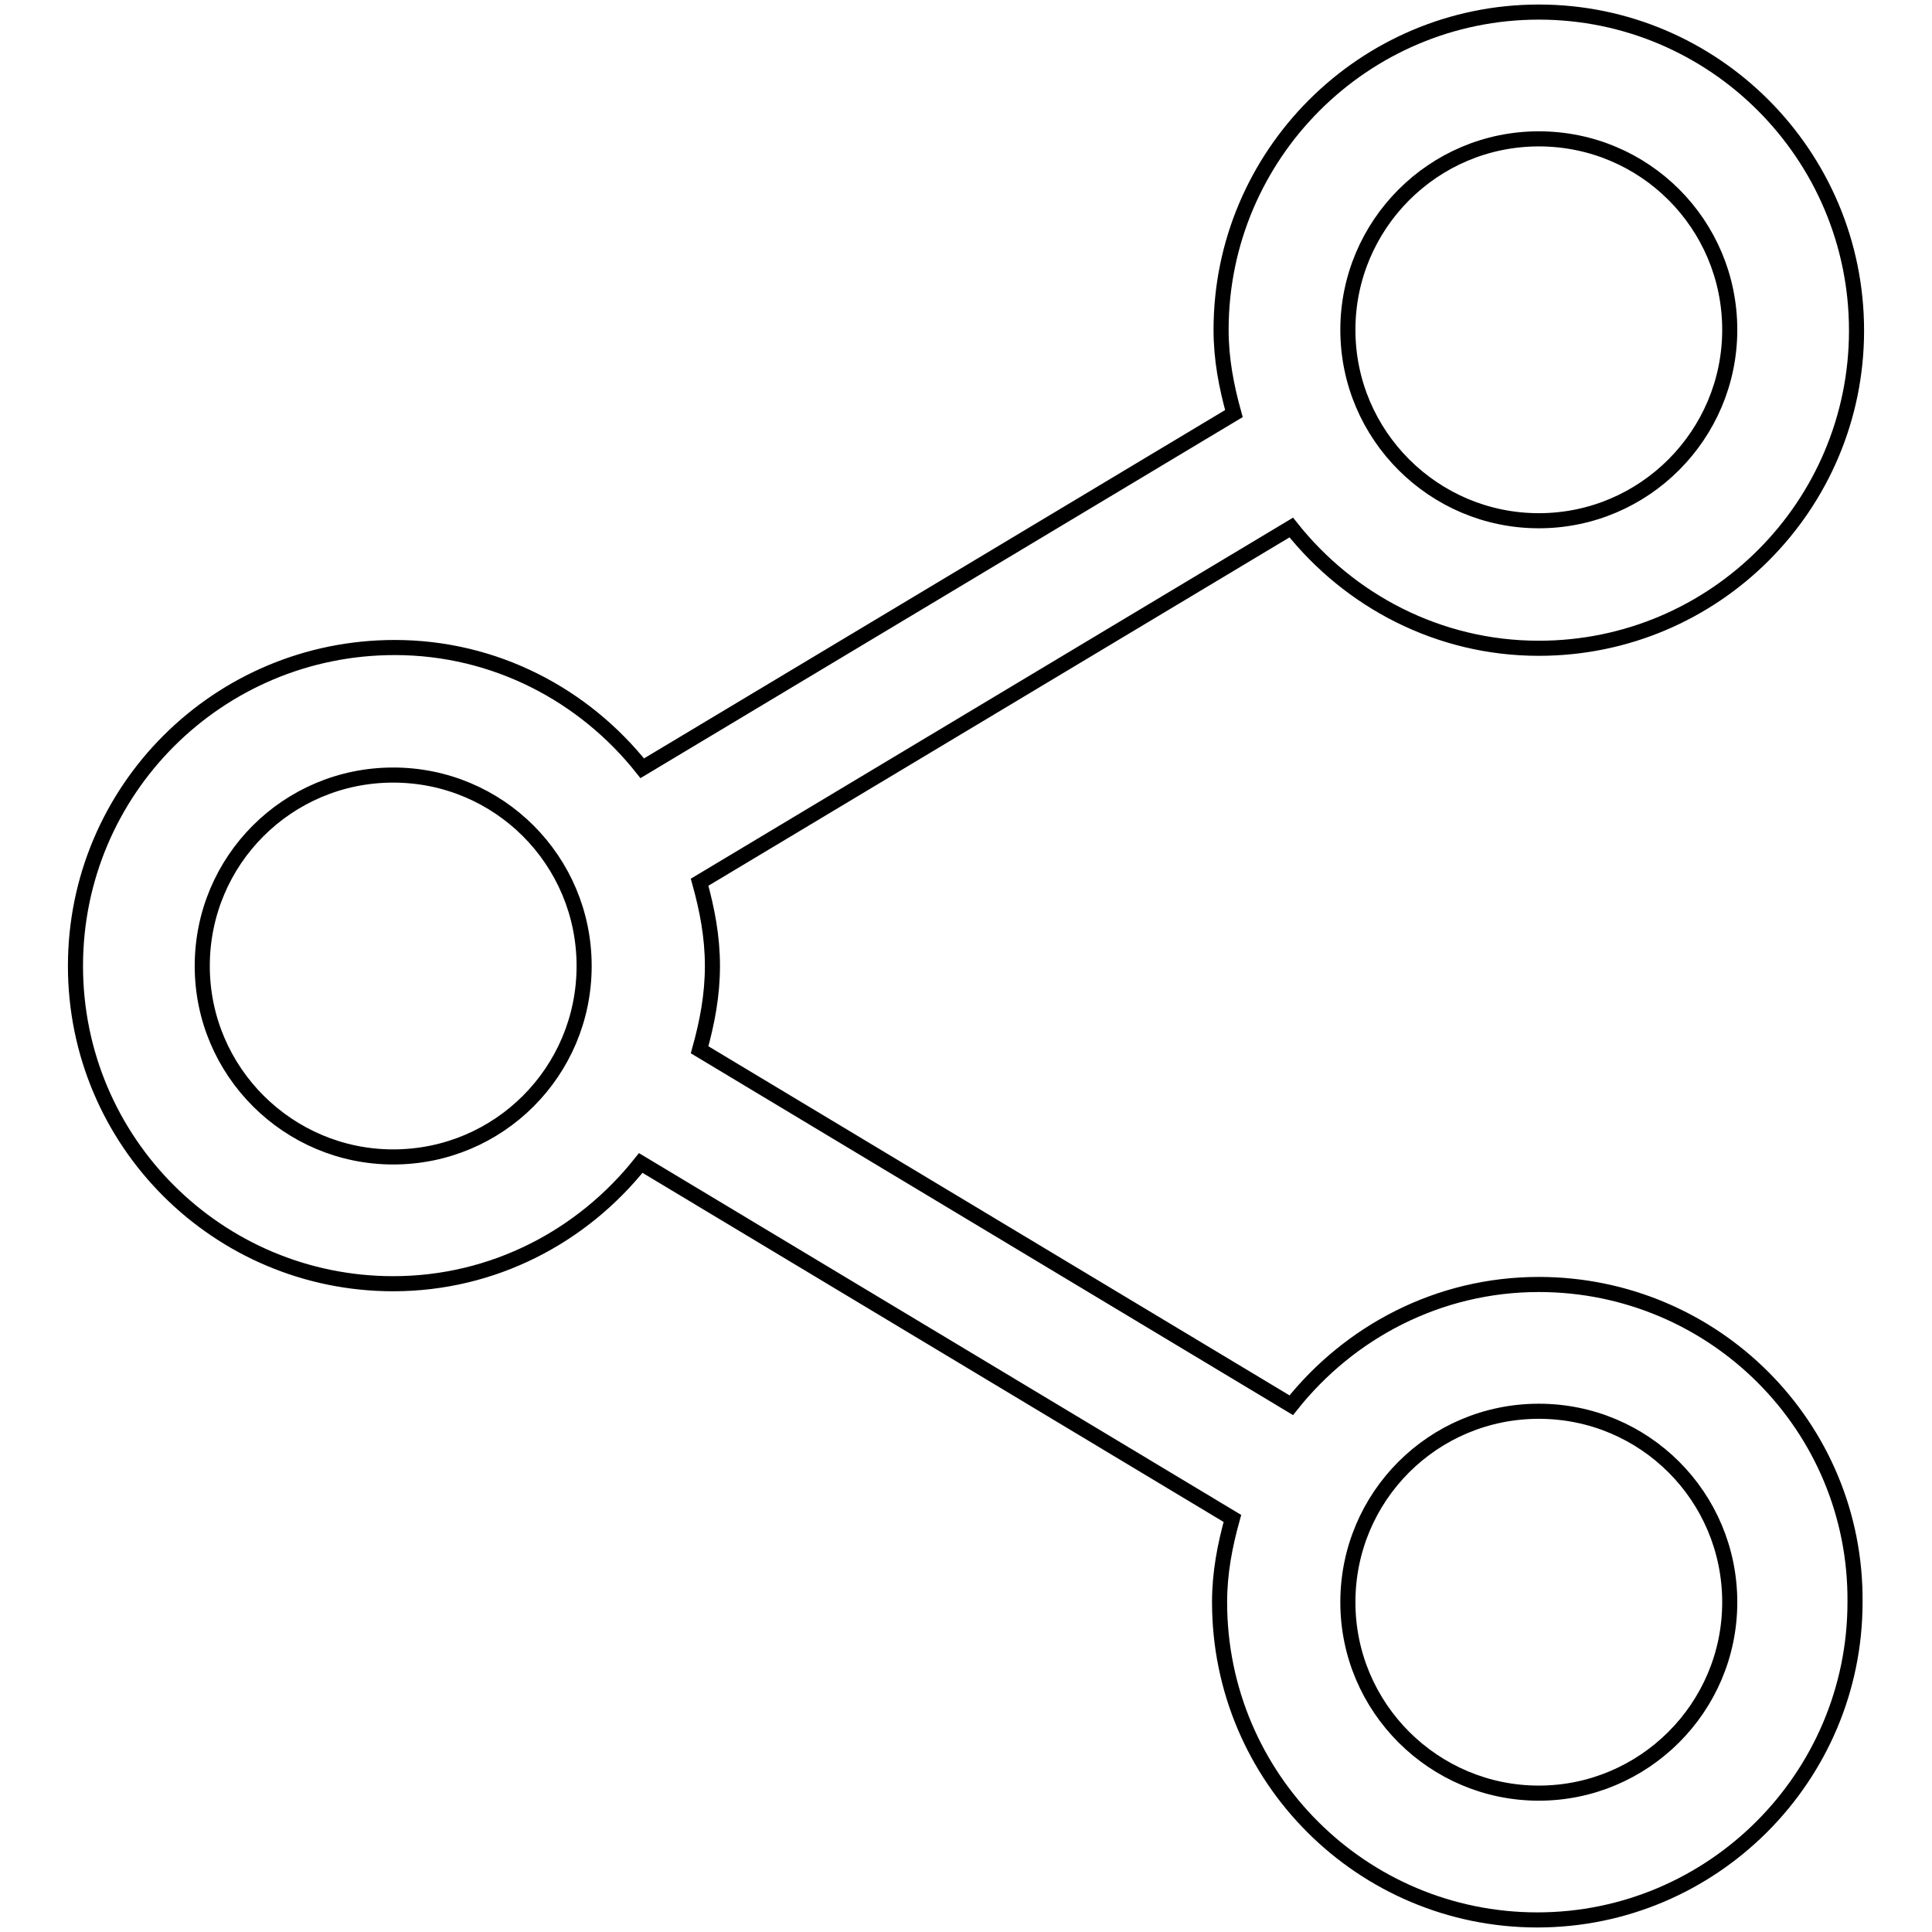 <?xml version="1.0" encoding="utf-8"?>
<!-- Svg Vector Icons : http://www.onlinewebfonts.com/icon -->
<!DOCTYPE svg PUBLIC "-//W3C//DTD SVG 1.1//EN" "http://www.w3.org/Graphics/SVG/1.1/DTD/svg11.dtd">
<svg version="1.1" xmlns="http://www.w3.org/2000/svg" xmlns:xlink="http://www.w3.org/1999/xlink" x="0px" y="0px" viewBox="0 0 256 256" enable-background="new 0 0 256 256" xml:space="preserve">
<g> <path stroke-width="2" fill-opacity="0" stroke="#000000"  d="M203.9,170.2c-13.3,0-25.1,6.3-32.8,16l-78.4-47.1c1-3.6,1.7-7.2,1.7-11.1c0-3.9-0.7-7.5-1.7-11.1l78.4-47 c7.7,9.7,19.5,16,32.8,16c23.3,0,42.1-18.9,42.1-42.1c0-23.3-18.9-42.2-42.1-42.2s-42.1,18.9-42.1,42.1c0,3.9,0.7,7.5,1.7,11.1 l-78.4,47c-7.7-9.7-19.5-16-32.8-16C28.9,85.8,10,104.7,10,128c0,23.3,18.9,42.1,42.1,42.1c13.3,0,25.1-6.3,32.8-16l78.4,47.1 c-1,3.6-1.7,7.2-1.7,11.1c0,23.3,18.9,42.1,42.1,42.1s42.1-18.9,42.1-42.1C246,189,227.1,170.2,203.9,170.2z M203.9,18.4 c14,0,25.3,11.3,25.3,25.3c0,13.9-11.3,25.3-25.3,25.3c-13.9,0-25.3-11.3-25.3-25.3C178.6,29.8,189.9,18.4,203.9,18.4z M52.1,153.3 c-13.9,0-25.3-11.3-25.3-25.3s11.3-25.3,25.3-25.3s25.3,11.3,25.3,25.3S66.1,153.3,52.1,153.3z M203.9,237.6 c-13.9,0-25.3-11.3-25.3-25.3s11.3-25.3,25.3-25.3c14,0,25.3,11.3,25.3,25.3S217.8,237.6,203.9,237.6z"/></g>
</svg>